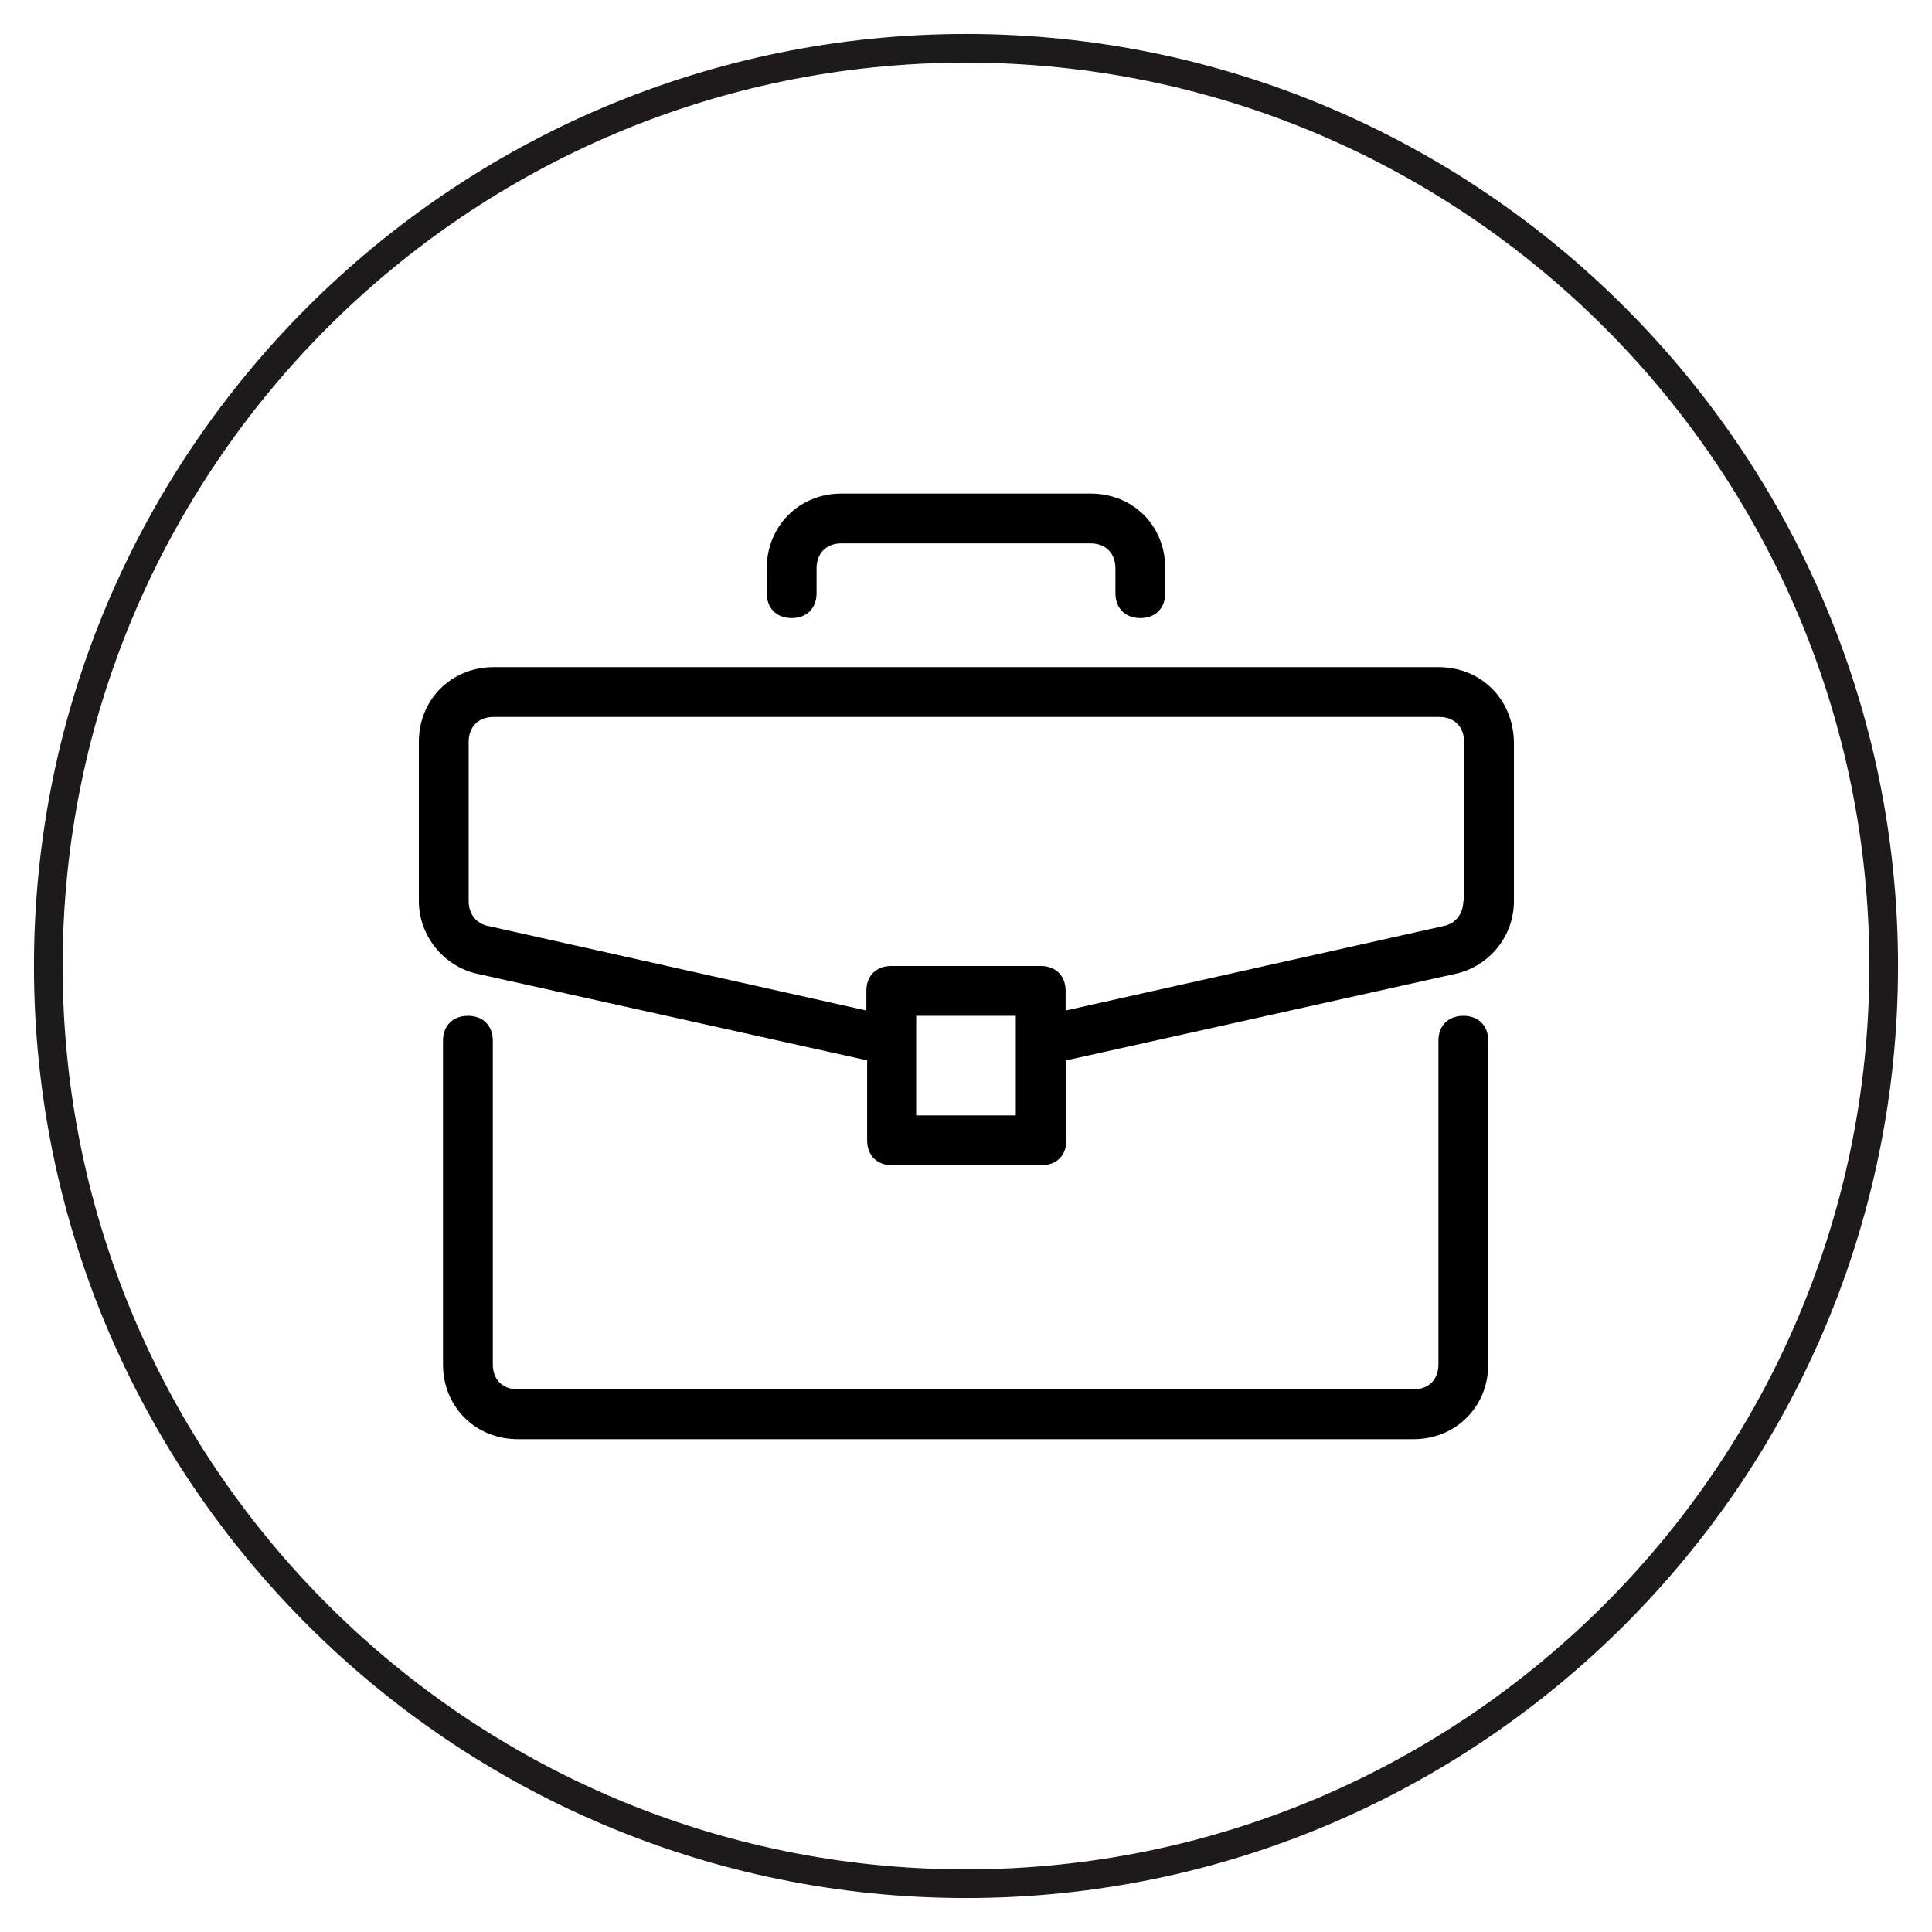 <svg xmlns="http://www.w3.org/2000/svg" xmlns:xlink="http://www.w3.org/1999/xlink" id="Layer_1" x="0px" y="0px" width="256px" height="256px" viewBox="0 0 256 256" style="enable-background:new 0 0 256 256;" xml:space="preserve"><style type="text/css">	.st0{fill:#1E1A1B;}</style><path class="st0" d="M128,251.5C59.9,251.5,4.5,196.1,4.5,128C4.5,59.9,59.9,4.5,128,4.5S251.5,59.9,251.5,128  C251.5,196.1,196.1,251.5,128,251.5z M128,8.3C62,8.3,8.3,62,8.3,128C8.3,194,62,247.7,128,247.7S247.7,194,247.7,128  C247.7,62,194,8.3,128,8.3z"></path><g>	<g>		<g>			<path d="M193.9,134.6c-2,0-3.3,1.3-3.3,3.3v42.9c0,2-1.3,3.3-3.3,3.3H68.6c-2,0-3.3-1.3-3.3-3.3v-42.9c0-2-1.3-3.3-3.3-3.3     c-2,0-3.3,1.3-3.3,3.3v42.9c0,5.6,4.3,9.9,9.9,9.9h118.7c5.6,0,9.9-4.3,9.9-9.9v-42.9C197.2,135.9,195.9,134.6,193.9,134.6z"></path>		</g>	</g>	<g>		<g>			<path d="M190.6,88.4H65.4c-5.6,0-9.9,4.3-9.9,9.9v21.1c0,4.6,3.3,8.6,7.6,9.6l51.8,11.5v10.6c0,2,1.3,3.3,3.3,3.3h19.8     c2,0,3.3-1.3,3.3-3.3v-10.6L193,129c4.3-1,7.6-4.9,7.6-9.6V98.3C200.5,92.7,196.3,88.4,190.6,88.4z M134.6,147.8h-13.2v-13.2     h13.2V147.8z M193.9,119.4c0,1.6-1,3-2.6,3.3l-50.1,11.2v-2.6c0-2-1.3-3.3-3.3-3.3h-19.8c-2,0-3.3,1.3-3.3,3.3v2.6l-50.1-11.2     c-1.6-0.3-2.6-1.6-2.6-3.3V98.3c0-2,1.3-3.3,3.3-3.3h125.3c2,0,3.3,1.3,3.3,3.3V119.4z"></path>		</g>	</g>	<g>		<g>			<path d="M144.5,65.4h-33c-5.6,0-9.9,4.3-9.9,9.9v3.3c0,2,1.3,3.3,3.3,3.3c2,0,3.3-1.3,3.3-3.3v-3.3c0-2,1.3-3.3,3.3-3.3h33     c2,0,3.3,1.3,3.3,3.3v3.3c0,2,1.3,3.3,3.3,3.3c2,0,3.3-1.3,3.3-3.3v-3.3C154.4,69.6,150.1,65.4,144.5,65.4z"></path>		</g>	</g></g></svg>